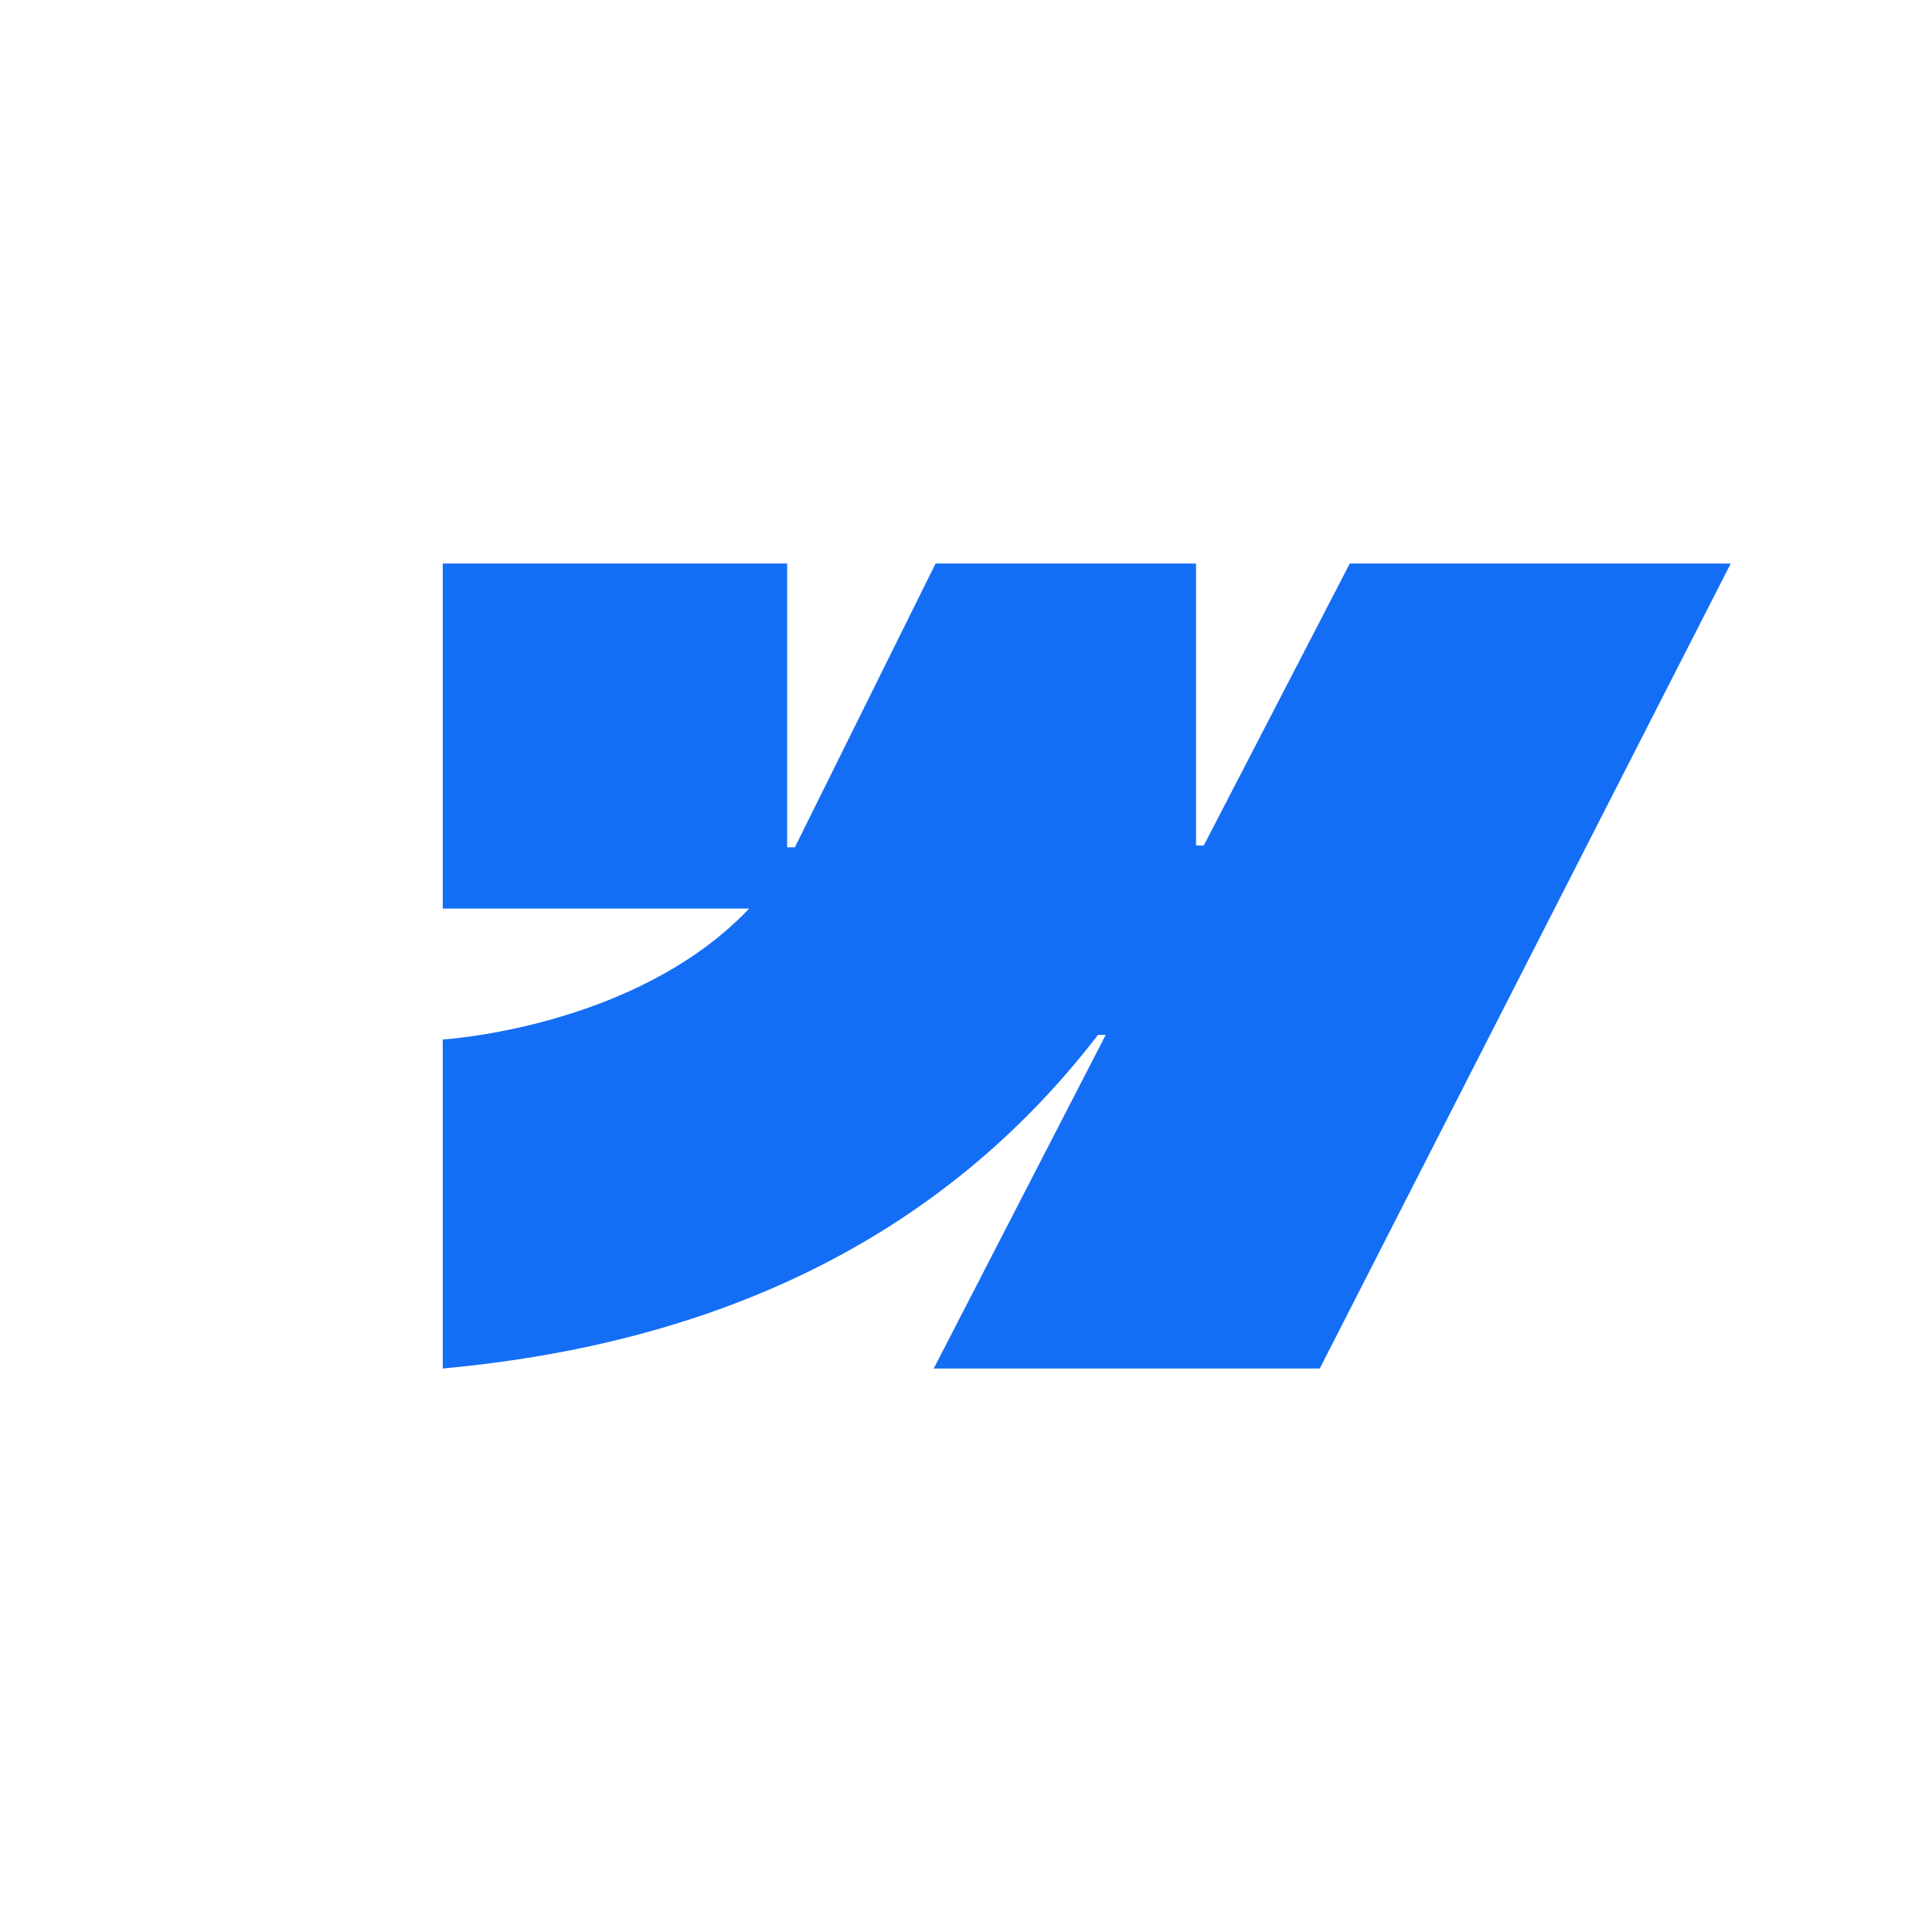 <svg width="922" height="922" viewBox="0 0 922 922" fill="none" xmlns="http://www.w3.org/2000/svg">
<rect width="922" height="922" fill="white"/>
<path fill-rule="evenodd" clip-rule="evenodd" d="M825.959 268.918L629.828 653.085H445.603L527.684 493.87H524.002C456.285 581.947 355.251 639.927 211.292 653.085V496.073C211.292 496.073 303.386 490.624 357.525 433.591H211.292V268.921H375.642V404.359L379.331 404.346L446.489 268.921H570.785V403.501L574.473 403.495L644.153 268.918H825.959Z" fill="#146EF5"/>
</svg>
